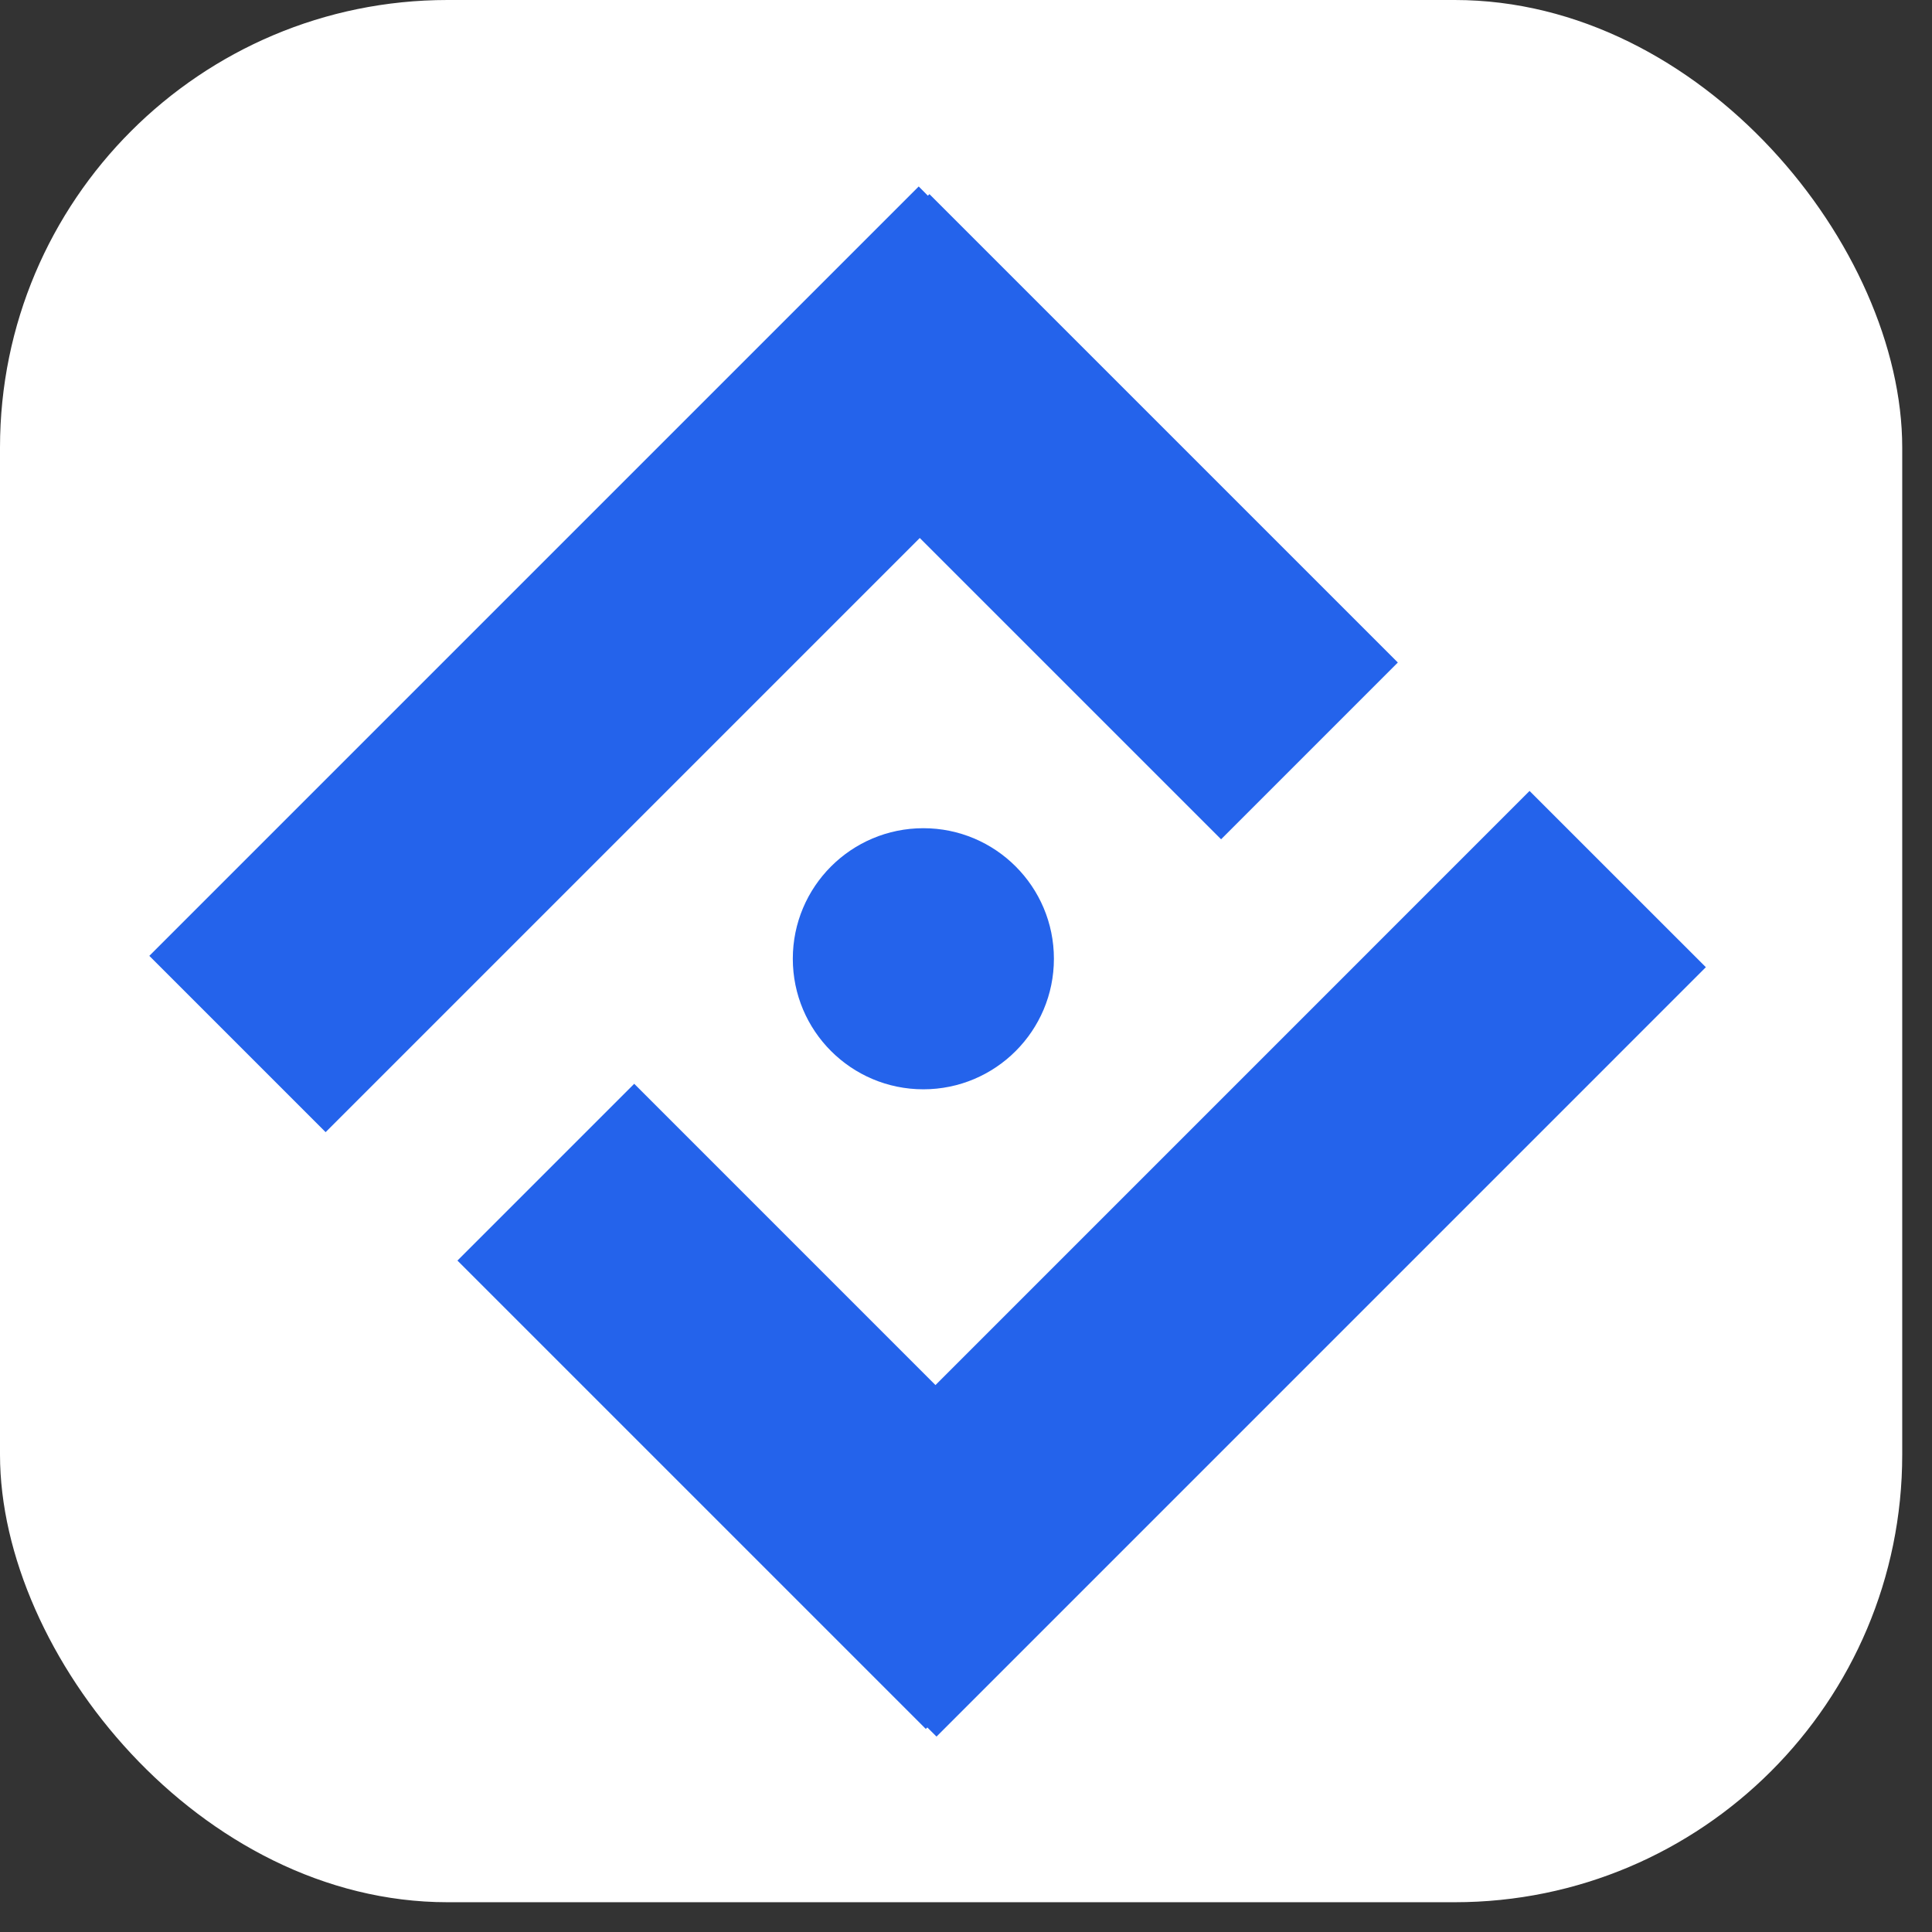<svg width="56" height="56" viewBox="0 0 56 56" fill="none" xmlns="http://www.w3.org/2000/svg">
<rect x="0" y="0" width="56" height="56" fill="#333333" stroke="none"/>
<rect width="55.137" height="55.137" rx="12.973" fill="white"/>
<path d="M26.895 5.672L26.94 5.627L40.517 19.203L35.394 24.327L26.66 15.594L9.438 32.816L4.328 27.706L26.629 5.405L26.895 5.672Z" fill="#2463EB"/>
<path d="M26.879 50.071L26.835 50.114L13.259 36.538L18.383 31.414L27.115 40.147L44.335 22.926L49.445 28.035L27.145 50.336L26.879 50.071Z" fill="#2463EB"/>
<circle cx="26.764" cy="27.79" r="3.784" fill="#2463EB"/>
</svg>
